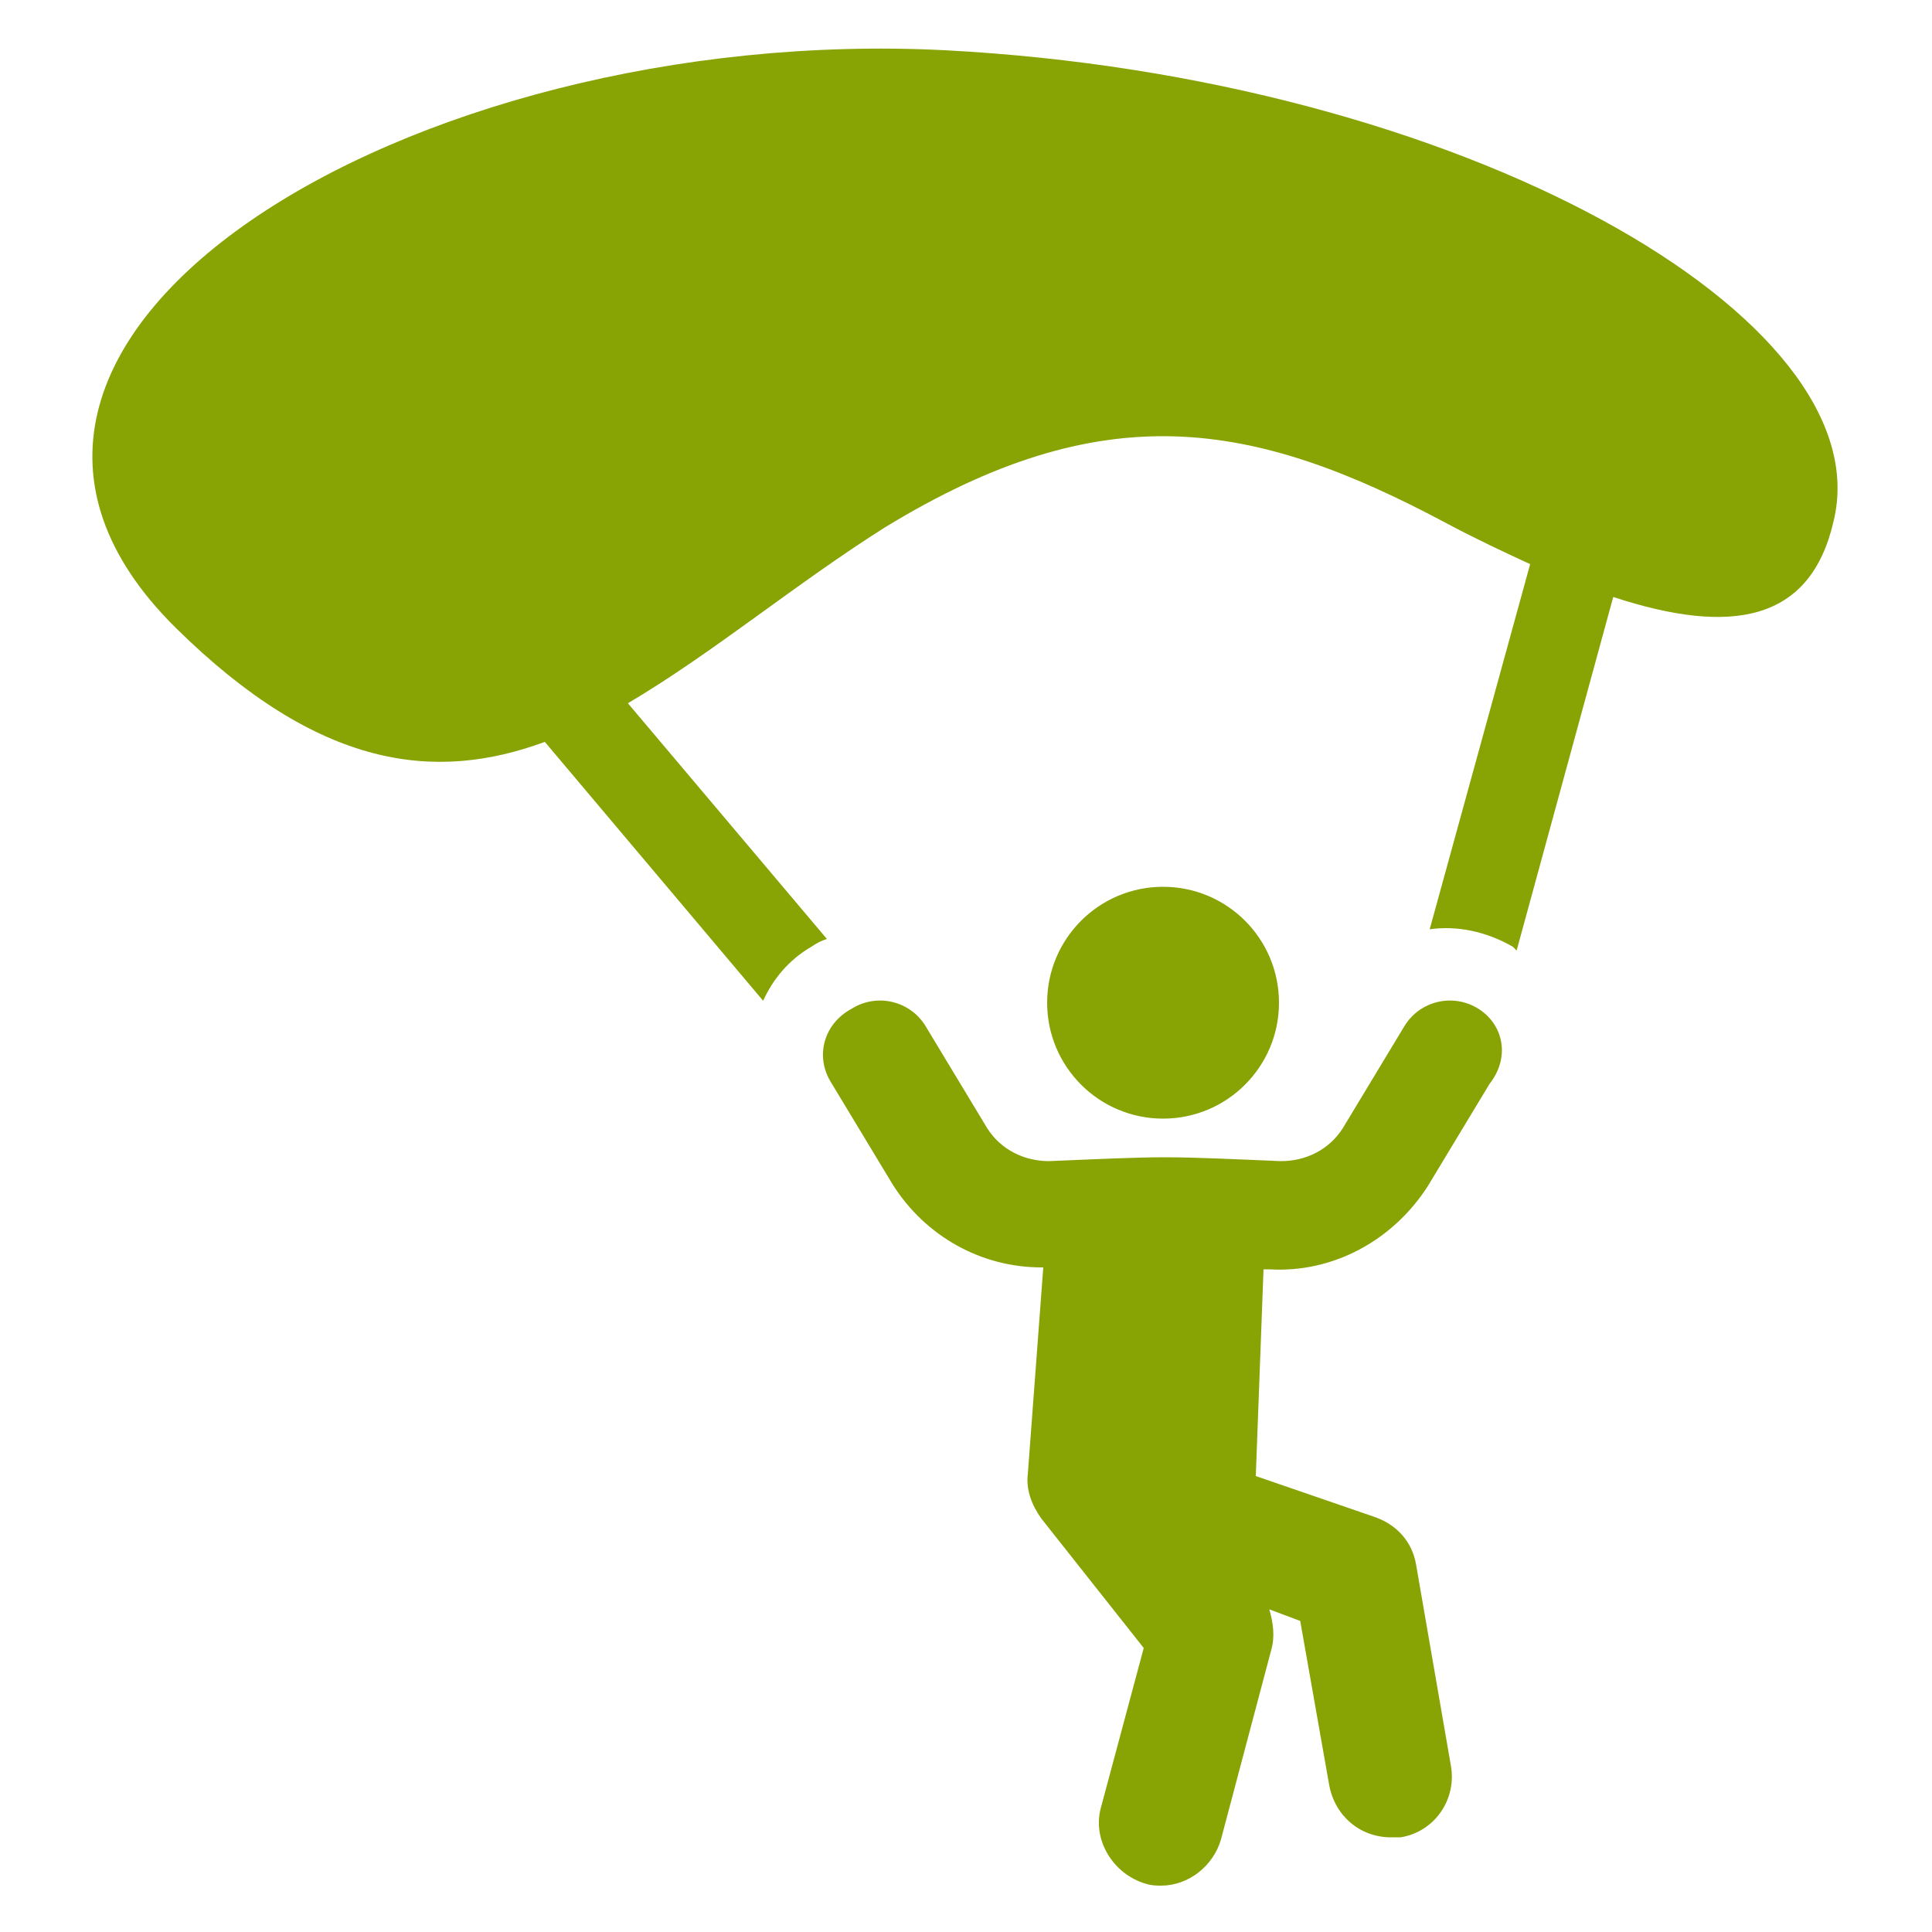 <?xml version="1.0" encoding="UTF-8"?>
<svg width="1200pt" height="1200pt" version="1.1" viewBox="0 0 1200 1200" xmlns="http://www.w3.org/2000/svg">
 <path d="m586.8 31.199c-332.4-16.801-658.8 180-477.6 358.8 88.801 87.602 160.8 96 229.2 70.801l135.6 160.8c6-13.199 15.602-25.199 30-33.602 3.602-2.398 6-3.602 9.602-4.801l-123.6-146.4c52.801-31.199 104.4-74.398 159.6-109.2 135.6-82.801 228-67.199 349.2-2.398 18 9.602 36 18 51.602 25.199l-62.398 226.8c16.801-2.398 34.801 1.199 51.602 10.801 1.199 1.199 1.199 1.199 2.398 2.398l60-219.6c73.199 24 122.4 15.602 136.8-46.801 31.195-126-230.41-276-552-292.8z" fill="#88a304"/>
 <path d="m918 626.4c-15.602-9.602-36-4.801-45.602 10.801l-38.398 63.602c-8.398 13.199-22.801 20.398-38.398 20.398-28.801-1.199-52.801-2.398-72-2.398-19.199 0-43.199 1.199-72 2.398-15.602 0-30-7.199-38.398-20.398l-38.398-63.602c-9.602-15.602-30-20.398-45.602-10.801-18.004 9.602-22.805 30-13.203 45.602l38.398 63.602c20.398 32.398 55.199 51.602 92.398 51.602h1.199l-9.602 128.4c-1.199 9.602 2.398 19.199 8.398 27.602l63.602 80.398-26.398 98.398c-6 20.398 7.199 42 27.602 48 3.602 1.199 7.199 1.199 9.602 1.199 16.801 0 32.398-12 37.199-28.801l31.199-117.6c2.398-8.398 1.199-16.801-1.199-25.199l19.199 7.199 18 102c3.602 19.199 19.199 32.398 38.398 32.398h6c21.602-3.602 34.801-24 31.199-44.398l-21.602-124.8c-2.398-14.398-12-25.199-26.398-30l-73.199-25.199 4.801-128.4h3.602c39.602 2.398 76.801-18 98.398-51.602l38.398-63.602c13.203-16.797 8.406-37.195-7.195-46.797z" fill="#88a304"/>
 <path d="m794.4 622.8c0 39.766-32.234 72-72 72-39.762 0-72-32.234-72-72s32.238-72 72-72c39.766 0 72 32.234 72 72" fill="#88a304"/>
</svg>

